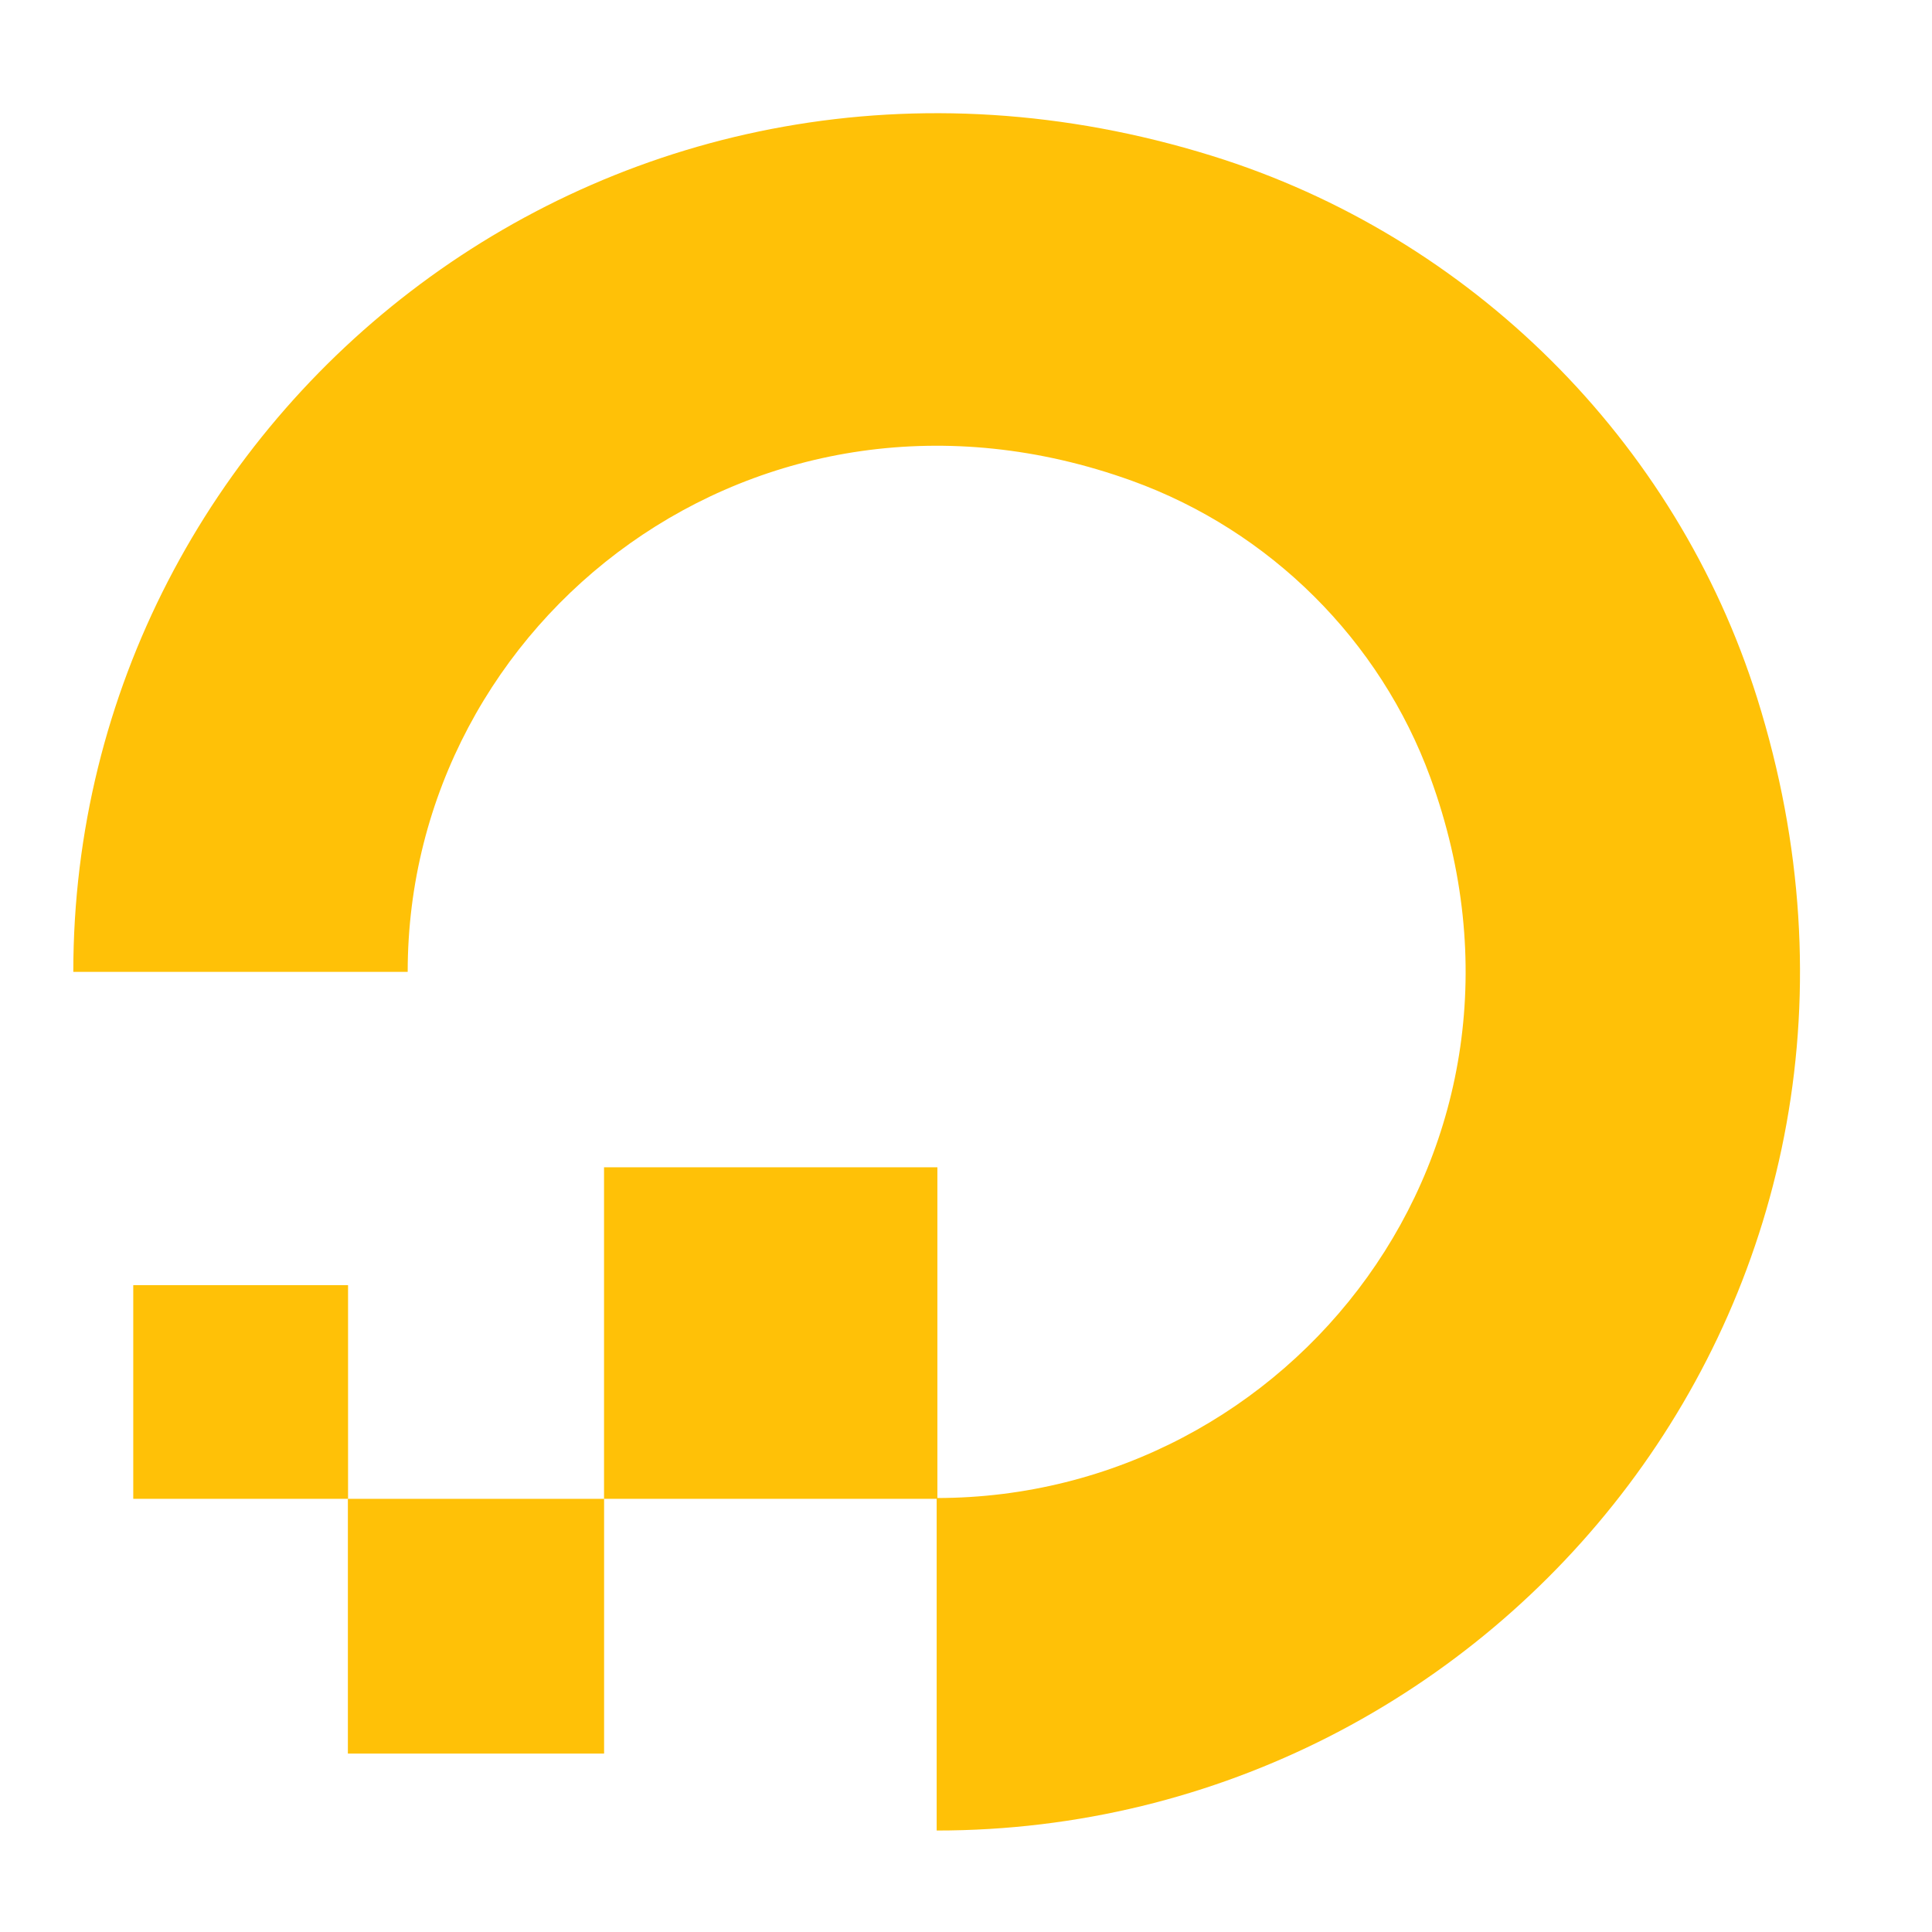 <svg width="105" height="105" viewBox="0 0 105 105" fill="none" xmlns="http://www.w3.org/2000/svg">
<path d="M50.906 99.485V81.414C70.193 81.414 85.1 62.427 77.739 42.264C75.011 34.797 69.023 28.839 61.512 26.128C41.24 18.811 22.16 33.637 22.157 52.813L22.154 52.82H3.984C3.984 22.261 33.667 -1.531 65.859 8.467C79.927 12.833 91.107 23.952 95.499 37.944C105.552 69.966 81.627 99.485 50.906 99.485Z" fill="#FFC107"/>
<path fill-rule="evenodd" clip-rule="evenodd" d="M50.945 81.458H32.828V63.442L32.831 63.439H50.942L50.945 63.442V81.458Z" fill="#FFC107"/>
<path fill-rule="evenodd" clip-rule="evenodd" d="M32.827 95.303H18.91L18.906 95.299V81.457H32.831V95.299L32.827 95.303Z" fill="#FFC107"/>
<path fill-rule="evenodd" clip-rule="evenodd" d="M18.916 81.458H7.249L7.242 81.455V69.857L7.249 69.847H18.91L18.916 69.85V81.458Z" fill="#FFC107"/>
</svg>

